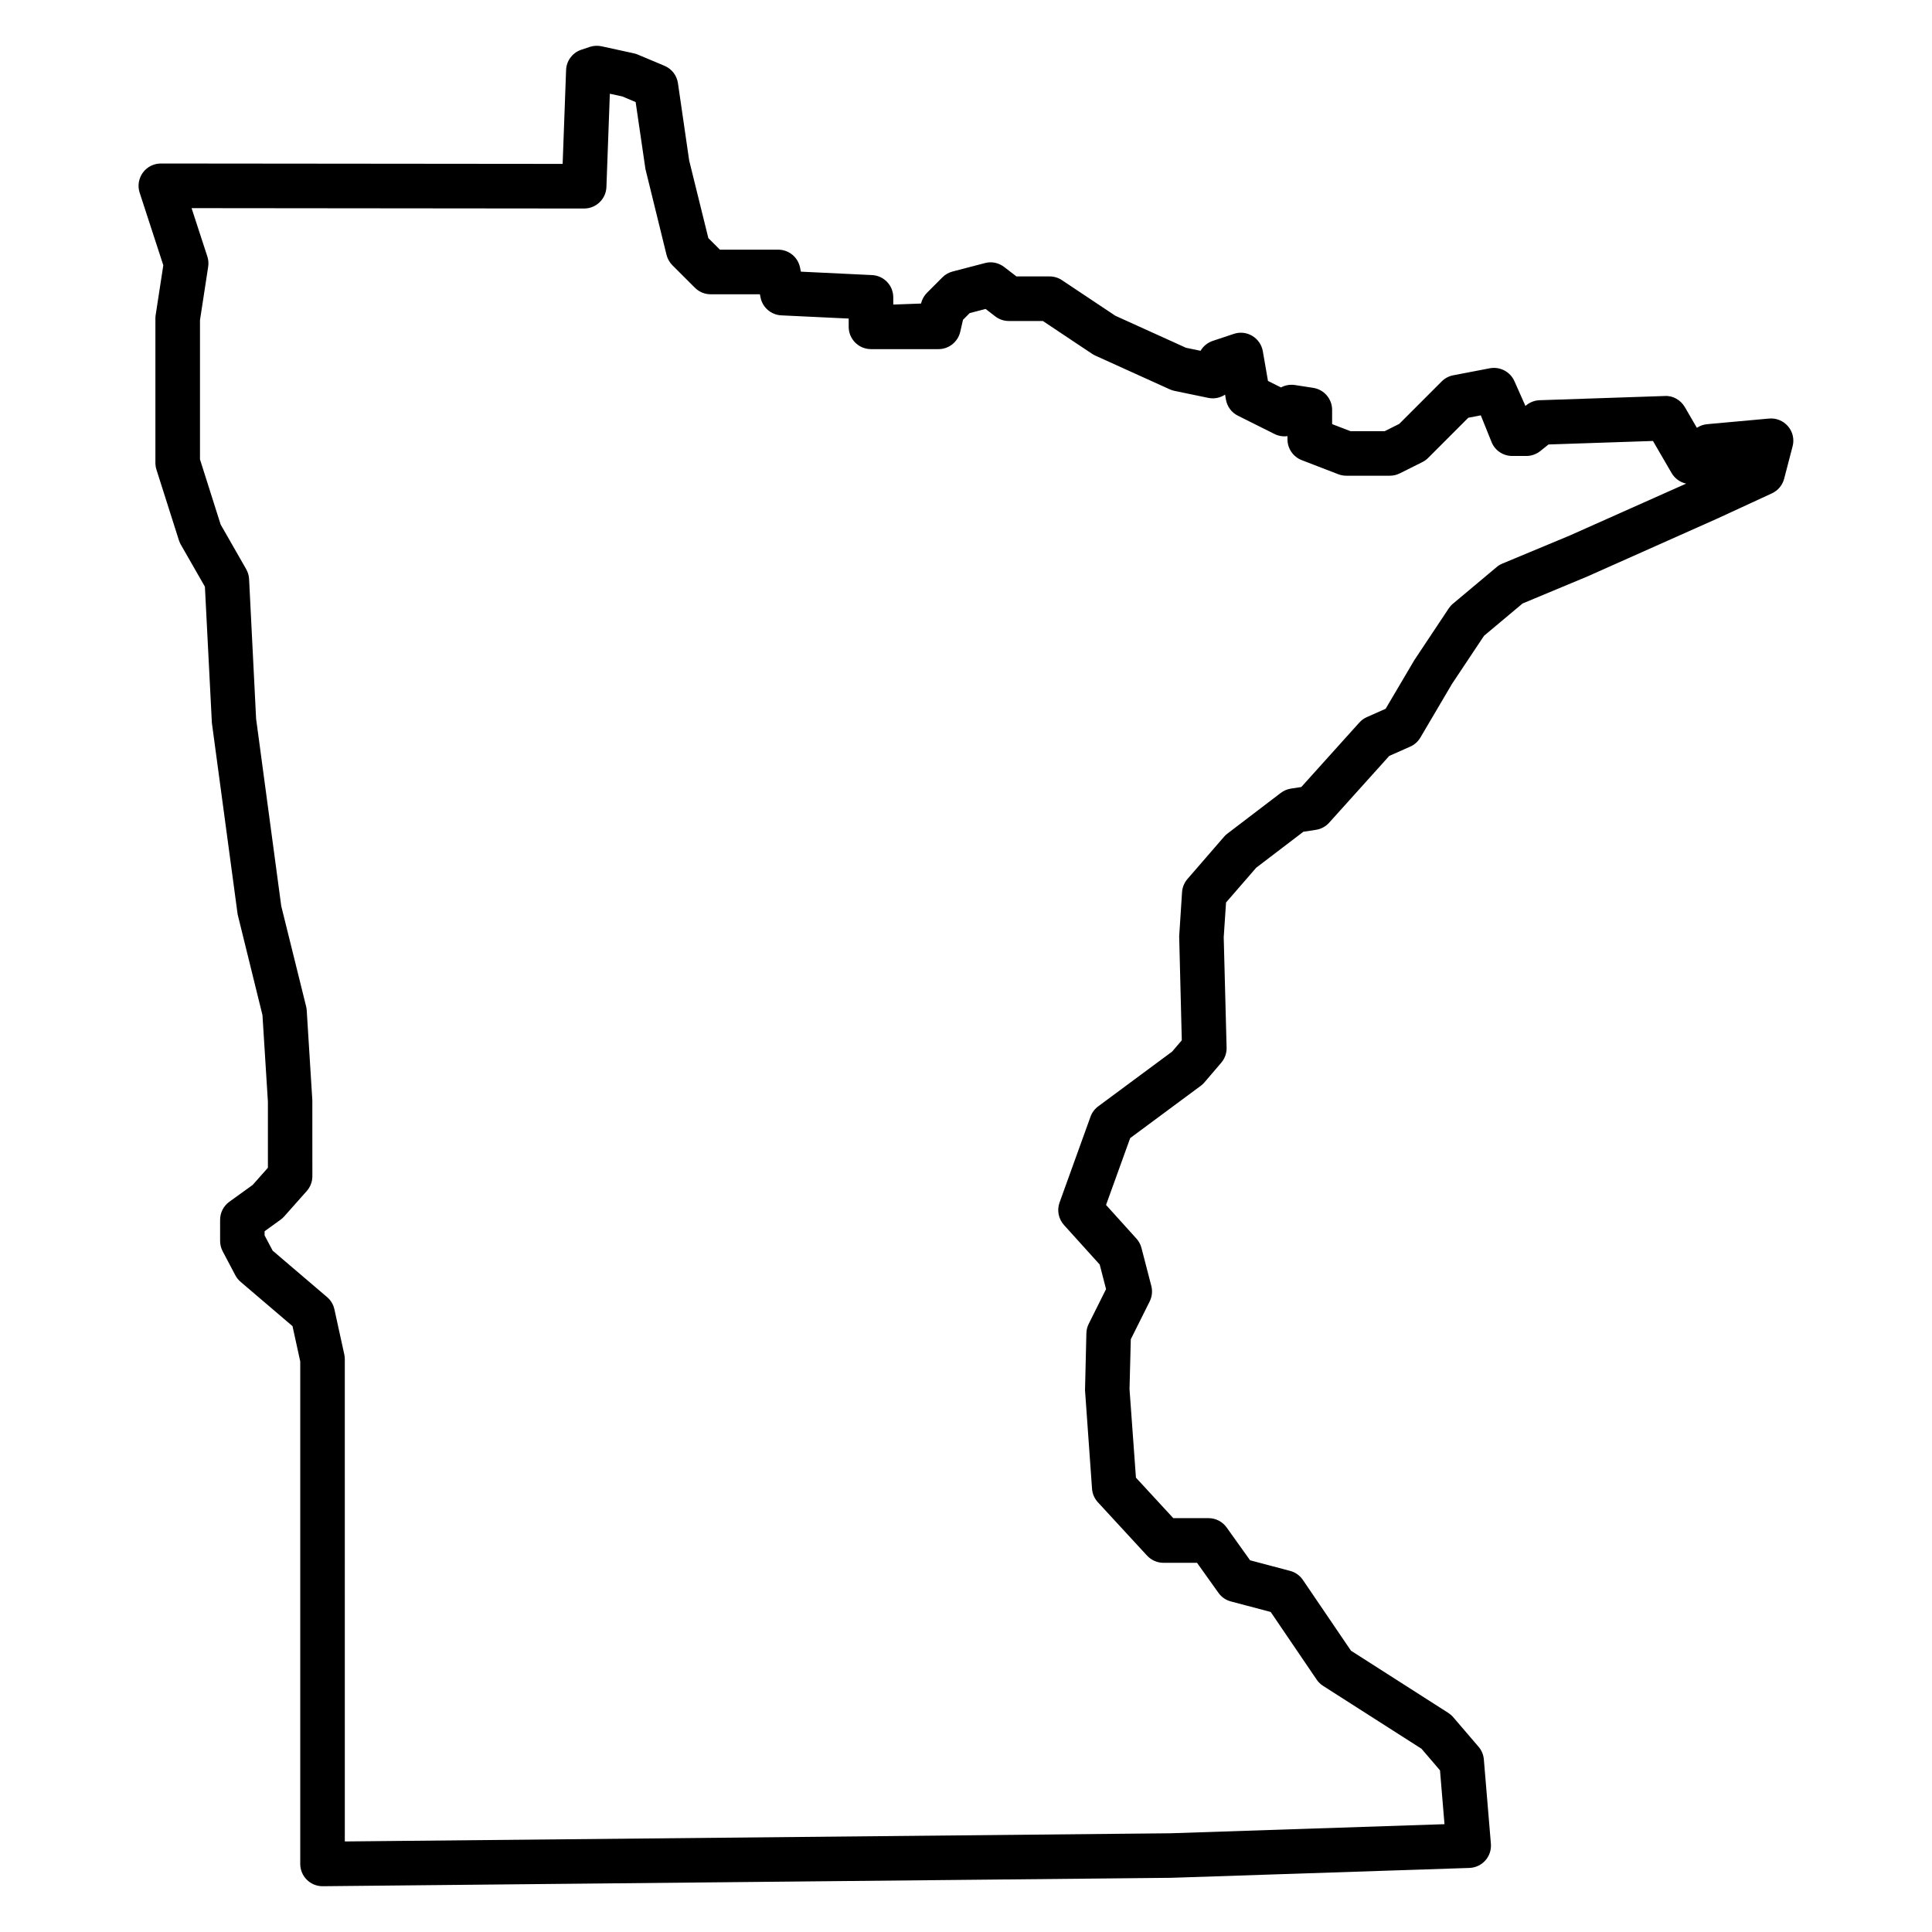 <?xml version="1.0" encoding="UTF-8"?>
<svg width="1200pt" height="1200pt" version="1.1" viewBox="0 0 1200 1200" xmlns="http://www.w3.org/2000/svg">
 <path d="m1110.6 264.81c-2.918-3.453-7.383-5.262-11.816-4.836l-38.418 3.488c-2.324 0.223-4.504 0.996-6.406 2.254l-7.477-12.867c-2.586-4.43-7.496-7.238-12.441-6.887l-77.742 2.621c-2.973 0.094-5.832 1.164-8.18 3.027l-0.645 0.535-6.848-15.414c-2.621-5.871-8.973-9.156-15.25-7.992l-22.727 4.356c-2.731 0.516-5.242 1.863-7.199 3.82l-26.344 26.363-9.066 4.543h-21.211l-11.426-4.394v-8.844c0-6.832-5.004-12.645-11.742-13.68l-11.355-1.754c-2.973-0.441-6.035 0.074-8.66 1.496l-8.086-4.043-3.195-18.441c-0.684-3.969-3.082-7.457-6.535-9.527-3.453-2.086-7.68-2.547-11.484-1.254l-13.09 4.356c-3.195 1.07-5.871 3.25-7.57 6.148l-9.066-1.883-43.863-19.883-33.121-22.078c-2.285-1.539-4.945-2.352-7.695-2.352h-20.621l-7.625-5.871c-3.414-2.602-7.809-3.562-11.926-2.418l-20.105 5.242c-2.383 0.629-4.578 1.863-6.312 3.617l-9.602 9.617c-1.828 1.848-3.102 4.152-3.691 6.664l-17.227 0.629v-4.484c0-7.383-5.797-13.477-13.18-13.828l-44.215-2.125-0.5-2.512c-1.289-6.477-6.977-11.145-13.566-11.145h-36.203l-7.199-7.18-11.91-48.207-6.977-48.055c-0.703-4.801-3.859-8.879-8.344-10.762l-16.617-6.977c-0.773-0.332-1.586-0.59-2.418-0.773l-20.07-4.379c-2.438-0.516-4.984-0.387-7.328 0.387l-5.242 1.754c-5.484 1.828-9.25 6.867-9.453 12.629l-2.141 58.281-249.55-0.238c-4.43 0-8.602 2.125-11.207 5.703-2.602 3.582-3.359 8.215-1.973 12.426l14.695 45.082-4.746 30.887c-0.109 0.703-0.168 1.402-0.168 2.106v89.703c0 1.422 0.223 2.844 0.645 4.211l13.977 43.938c0.297 0.922 0.703 1.828 1.18 2.676l14.953 26.125 4.324 84.57 16.008 118.96 15.414 62.547 3.379 53.797v41.039l-9.453 10.652-14.492 10.449c-3.602 2.621-5.742 6.773-5.742 11.227v13.09c0 2.254 0.555 4.469 1.605 6.481l7.848 14.863c0.812 1.551 1.922 2.918 3.25 4.062l32.27 27.543 4.801 21.934v312.09c0 3.691 1.477 7.254 4.098 9.84 2.602 2.566 6.094 4.008 9.746 4.008h0.129l527.02-5.227 185.19-6.129c3.805-0.129 7.367-1.809 9.895-4.633 2.527-2.844 3.766-6.574 3.453-10.375l-4.375-52.395c-0.238-2.898-1.383-5.648-3.285-7.863l-15.73-18.352c-0.887-1.035-1.922-1.922-3.047-2.66l-60.48-38.66-29.852-43.938c-1.883-2.769-4.688-4.762-7.922-5.613l-24.887-6.59-14.547-20.383c-2.602-3.637-6.793-5.797-11.262-5.797h-21.895l-23.188-25.145-3.988-54.977 0.793-30.996 11.723-23.465c1.496-2.992 1.863-6.426 1.016-9.656l-6.109-23.574c-0.555-2.141-1.625-4.152-3.121-5.797l-18.887-20.918 14.992-41.52 43.809-32.457c0.848-0.609 1.605-1.328 2.289-2.125l10.469-12.238c2.215-2.602 3.414-5.926 3.324-9.34l-1.789-68.602 1.441-21.582 18.738-21.602 29.262-22.32 7.883-1.219c3.137-0.48 6.019-2.051 8.16-4.414l37.328-41.484 13.035-5.777c2.641-1.164 4.836-3.137 6.297-5.613l19.699-33.434 19.848-29.797 23.945-20.066 40.301-16.801 80.492-35.871 34.078-15.73c3.746-1.734 6.535-5.059 7.586-9.082l5.242-20.105c1.164-4.352 0.109-9.004-2.805-12.438zm-135.55 67.789-41.926 17.465c-1.293 0.535-2.512 1.273-3.562 2.18l-27.082 22.707c-1.035 0.848-1.922 1.848-2.641 2.934l-21.34 32.086-17.852 30.258-11.688 5.188c-1.773 0.793-3.379 1.938-4.672 3.398l-36.02 40.008-6.481 0.996c-2.269 0.352-4.43 1.273-6.277 2.676l-33.211 25.328c-0.758 0.574-1.441 1.219-2.051 1.938l-22.688 26.195c-1.977 2.289-3.156 5.133-3.359 8.141l-1.789 27.488 1.625 64.559-6 7.016-45.914 34.008c-2.195 1.625-3.859 3.859-4.781 6.426l-19.219 53.281c-1.754 4.82-0.684 10.191 2.731 13.992l22.191 24.555 3.949 15.27-10.762 21.562c-0.906 1.809-1.402 3.805-1.457 5.816l-0.848 35.426 4.356 61.164c0.223 3.121 1.496 6.094 3.617 8.398l30.574 33.176c2.641 2.824 6.312 4.449 10.191 4.449h20.824l13.328 18.664c1.883 2.641 4.598 4.523 7.734 5.336l24.703 6.535 28.543 42c1.051 1.57 2.418 2.879 3.988 3.894l61.164 39.082 11.465 13.402 2.789 33.434-170.32 5.648-512.71 5.078-0.008-299.61c0-0.996-0.109-1.977-0.332-2.953l-6.129-27.969c-0.645-2.953-2.234-5.613-4.543-7.57l-33.805-28.855-5.004-9.473v-2.586l9.988-7.219c0.812-0.59 1.57-1.273 2.234-2.031l13.957-15.73c2.254-2.547 3.488-5.797 3.488-9.195l-0.02-47.168-3.488-55.902c-0.055-0.832-0.184-1.645-0.387-2.457l-15.434-62.289-15.617-116.34-4.356-86.73c-0.109-2.18-0.738-4.281-1.809-6.184l-15.859-27.711-12.832-40.461v-86.492l5.078-33.102c0.352-2.144 0.164-4.34-0.5-6.406l-9.801-30.055 243.82 0.238c7.441 0 13.57-5.891 13.848-13.348l2.125-57.949 7.789 1.699 8.234 3.473 6.094 41.613 13.09 53.281c0.609 2.457 1.883 4.688 3.656 6.481l13.977 13.957c2.602 2.602 6.129 4.062 9.785 4.062h30.59l0.387 1.977c1.238 6.223 6.574 10.82 12.922 11.113l41.832 1.992v5.133c0 7.644 6.203 13.848 13.848 13.848h41.926c6.441 0 12.035-4.449 13.496-10.727l1.734-7.496 4.137-4.152 9.895-2.586 5.981 4.617c2.418 1.863 5.391 2.879 8.457 2.879h21.137l30.574 20.383c0.629 0.406 1.273 0.773 1.957 1.09l46.301 20.973c0.941 0.426 1.922 0.738 2.898 0.941l20.973 4.356c3.676 0.773 7.441-0.02 10.469-2.012l0.516 3.066c0.758 4.34 3.508 8.066 7.457 10.023l22.707 11.355c2.566 1.273 5.41 1.719 8.066 1.328v1.992c0 5.723 3.527 10.855 8.863 12.922l22.688 8.75c1.586 0.609 3.285 0.922 4.984 0.922h27.082c2.141 0 4.266-0.5 6.203-1.477l13.992-6.996c1.328-0.664 2.547-1.531 3.582-2.586l24.922-24.941 7.773-1.496 6.59 16.375c2.051 5.356 7.199 8.863 12.922 8.863h8.75c3.137 0 6.184-1.07 8.66-3.027l5.133-4.117 64.875-2.18 11.559 19.902c1.977 3.414 5.281 5.777 9.047 6.59z"/>
</svg>
